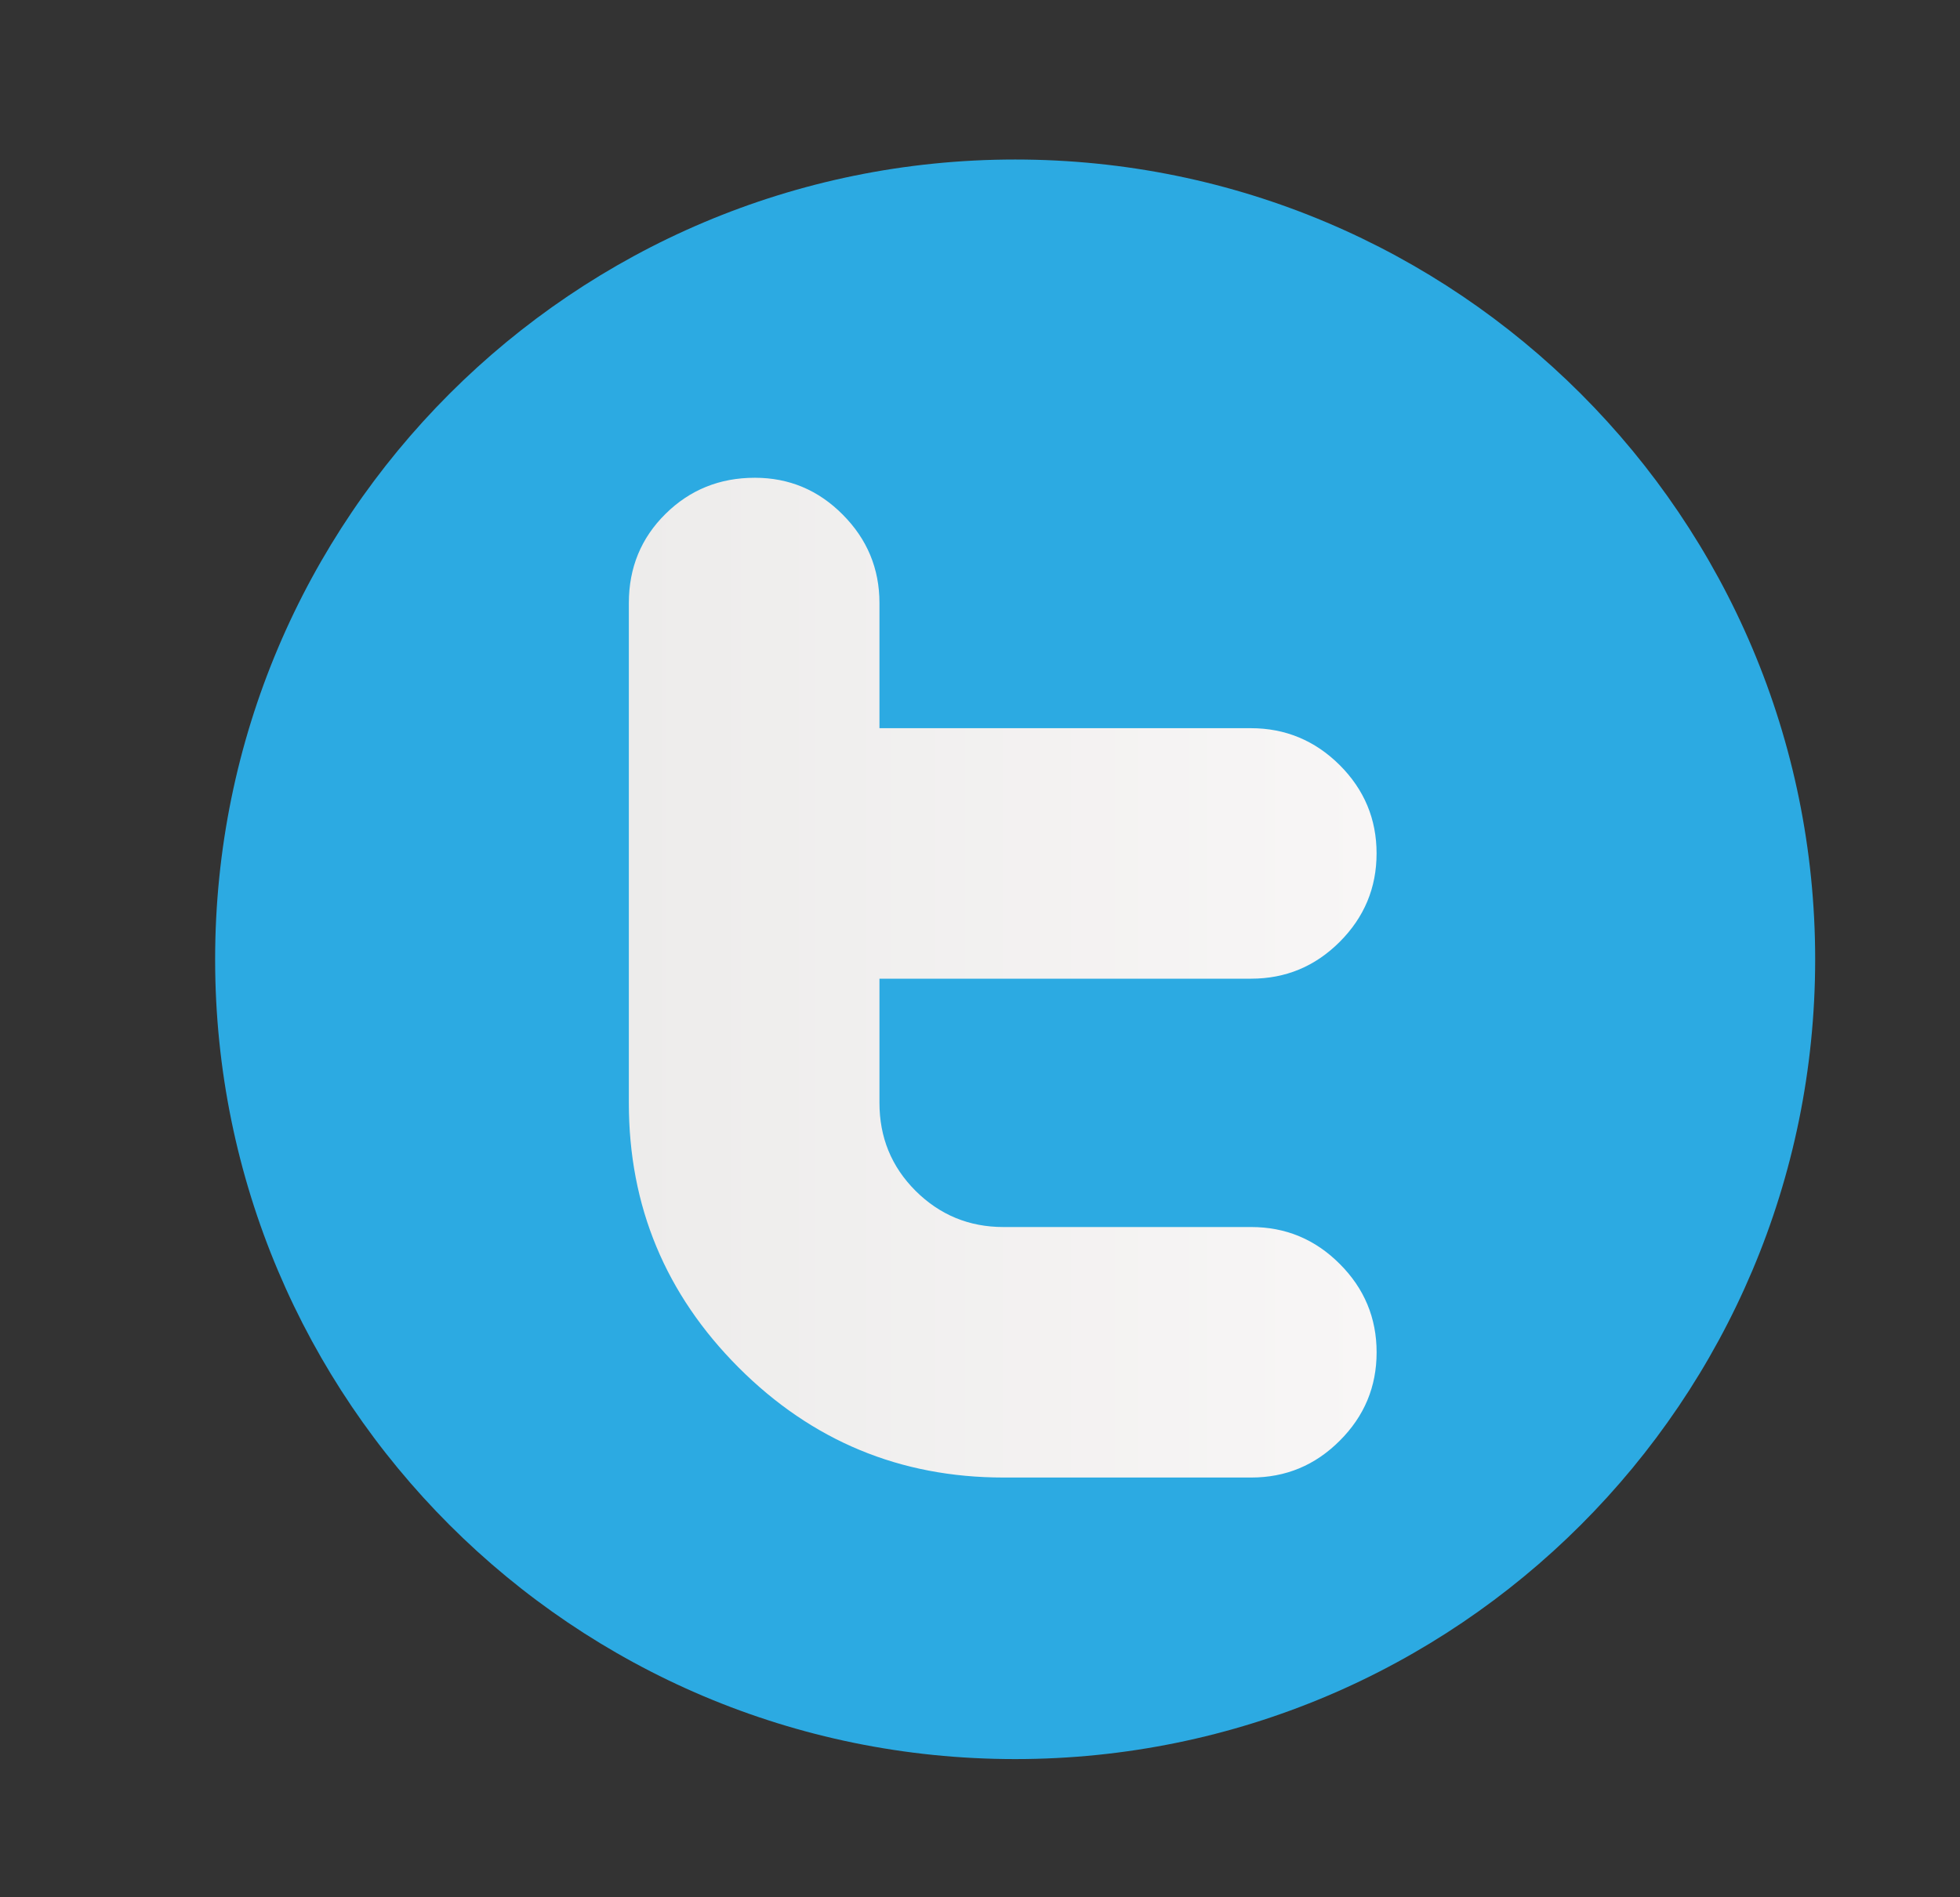 <?xml version="1.0" encoding="utf-8"?>
<!-- Generator: Adobe Illustrator 16.0.0, SVG Export Plug-In . SVG Version: 6.00 Build 0)  -->
<!DOCTYPE svg PUBLIC "-//W3C//DTD SVG 1.1//EN" "http://www.w3.org/Graphics/SVG/1.1/DTD/svg11.dtd">
<svg version="1.1" id="Ebene_1" xmlns="http://www.w3.org/2000/svg" xmlns:xlink="http://www.w3.org/1999/xlink" x="0px" y="0px"
	 width="50.1px" height="48.503px" viewBox="0 0 50.1 48.503" enable-background="new 0 0 50.1 48.503" xml:space="preserve">
<rect x="0" y="0" width="50.1" height="48.503" fill="#333333" stroke="none"/>
<g>
	<g>
		<path fill="#2CAAE2" d="M25.949,4.078c-11.293,0-20.45,9.157-20.45,20.448c0,11.293,9.155,20.445,20.45,20.445
			c11.293,0,20.449-9.152,20.449-20.445C46.398,13.234,37.242,4.078,25.949,4.078z"/>
	</g>
	<g>
		
			<linearGradient id="SVGID_1_" gradientUnits="userSpaceOnUse" x1="263.573" y1="-344.256" x2="282.687" y2="-344.256" gradientTransform="matrix(1 0 0 -1 -247.5 -319.264)">
			<stop  offset="0" style="stop-color:#EDECEB"/>
			<stop  offset="1" style="stop-color:#F8F6F6"/>
		</linearGradient>
		<path fill="url(#SVGID_1_)" d="M31.98,31.369h-6.332c-0.882,0-1.628-0.312-2.246-0.926c-0.618-0.619-0.922-1.369-0.922-2.25V25.02
			h9.5c0.883,0,1.637-0.314,2.264-0.941c0.629-0.629,0.943-1.383,0.943-2.262c0-0.877-0.314-1.63-0.945-2.26
			c-0.631-0.626-1.387-0.941-2.271-0.941h-9.491v-3.201c0-0.879-0.315-1.633-0.938-2.258c-0.623-0.629-1.374-0.943-2.247-0.943
			c-0.899,0-1.661,0.308-2.283,0.923c-0.625,0.616-0.938,1.378-0.938,2.28v12.781c0,2.639,0.938,4.893,2.809,6.766
			c1.873,1.873,4.13,2.809,6.768,2.809h6.334c0.879,0,1.633-0.312,2.26-0.941c0.629-0.627,0.943-1.379,0.943-2.26
			c0-0.877-0.314-1.633-0.943-2.26C33.617,31.682,32.863,31.369,31.98,31.369z"/>
	</g>
</g>
</svg>
